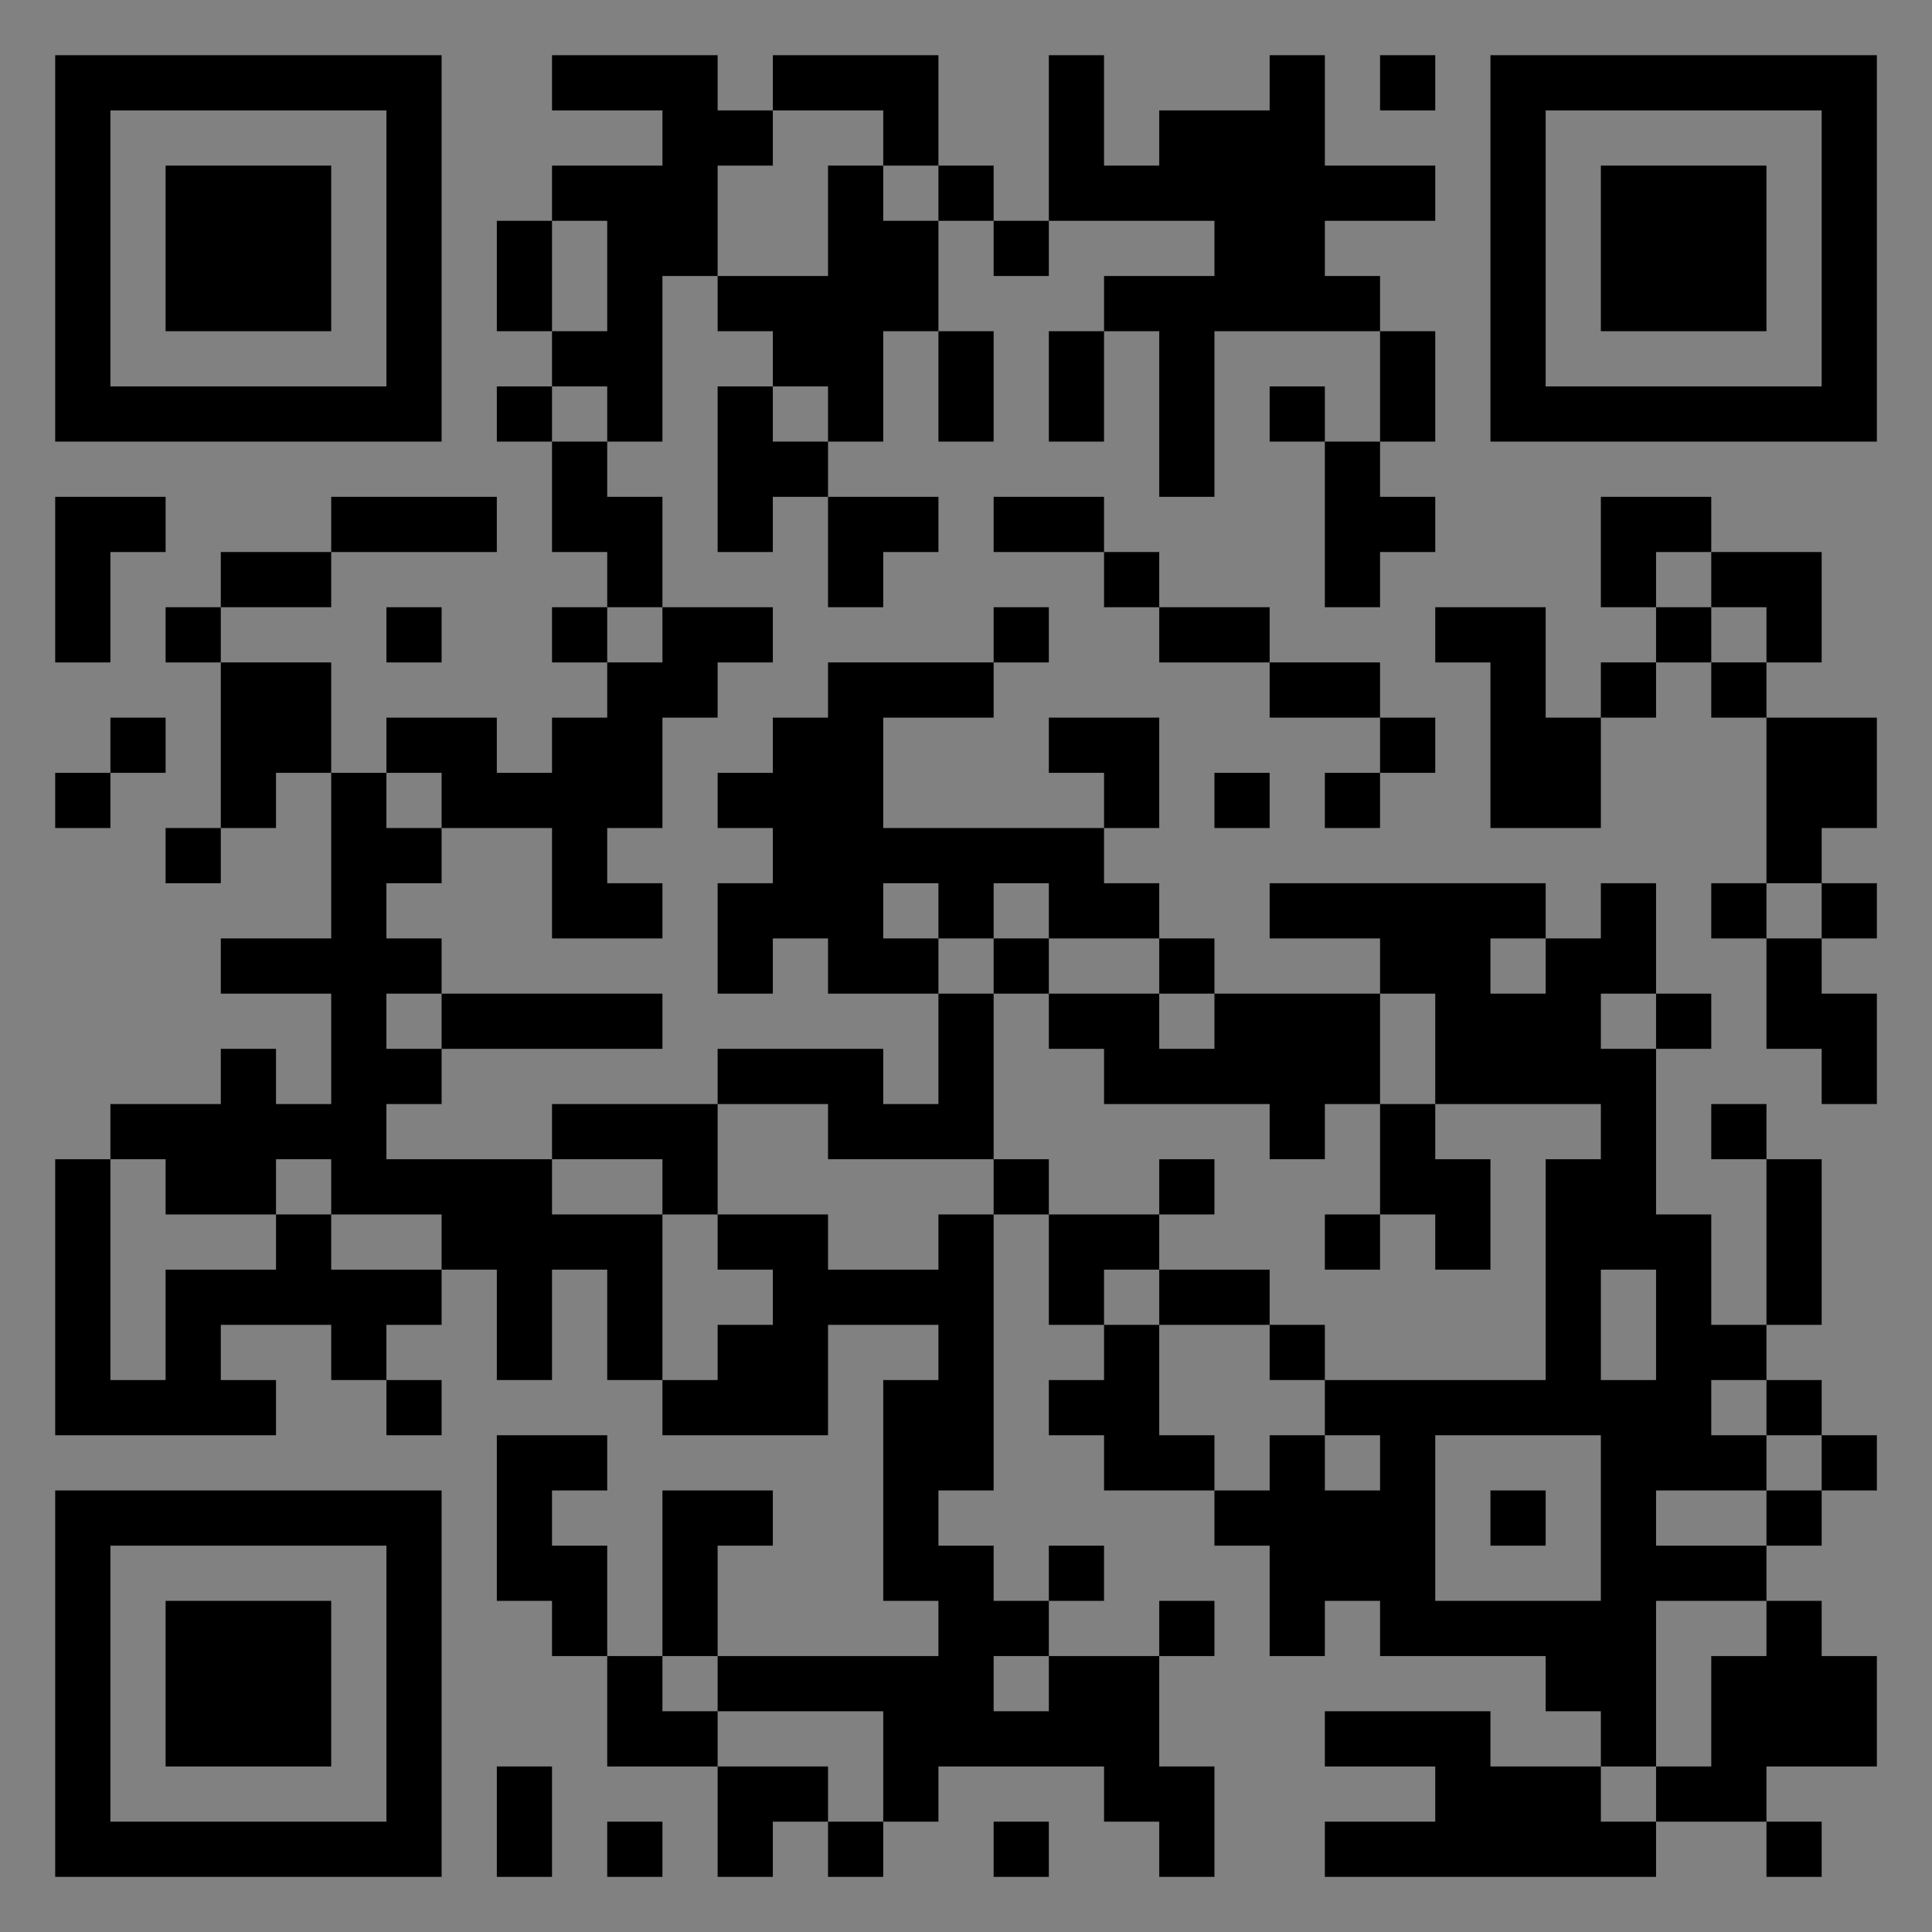 <?xml version="1.0" encoding="UTF-8"?>
<svg xmlns="http://www.w3.org/2000/svg" version="1.1" width="400" height="400" viewBox="0 0 400 400"><rect x="0" y="0" width="400" height="400" fill="#808080" stroke="none"/><rect x="0" y="0" width="400" height="400" fill="#ffffff" fill-opacity="0.01"/><g transform="scale(11.429)"><g transform="translate(1.000,1.000)"><path fill-rule="evenodd" d="M9 0L9 1L11 1L11 2L9 2L9 3L8 3L8 5L9 5L9 6L8 6L8 7L9 7L9 9L10 9L10 10L9 10L9 11L10 11L10 12L9 12L9 13L8 13L8 12L6 12L6 13L5 13L5 11L3 11L3 10L5 10L5 9L8 9L8 8L5 8L5 9L3 9L3 10L2 10L2 11L3 11L3 14L2 14L2 15L3 15L3 14L4 14L4 13L5 13L5 16L3 16L3 17L5 17L5 19L4 19L4 18L3 18L3 19L1 19L1 20L0 20L0 25L4 25L4 24L3 24L3 23L5 23L5 24L6 24L6 25L7 25L7 24L6 24L6 23L7 23L7 22L8 22L8 24L9 24L9 22L10 22L10 24L11 24L11 25L14 25L14 23L16 23L16 24L15 24L15 28L16 28L16 29L12 29L12 27L13 27L13 26L11 26L11 29L10 29L10 27L9 27L9 26L10 26L10 25L8 25L8 28L9 28L9 29L10 29L10 31L12 31L12 33L13 33L13 32L14 32L14 33L15 33L15 32L16 32L16 31L19 31L19 32L20 32L20 33L21 33L21 31L20 31L20 29L21 29L21 28L20 28L20 29L18 29L18 28L19 28L19 27L18 27L18 28L17 28L17 27L16 27L16 26L17 26L17 21L18 21L18 23L19 23L19 24L18 24L18 25L19 25L19 26L21 26L21 27L22 27L22 29L23 29L23 28L24 28L24 29L27 29L27 30L28 30L28 31L26 31L26 30L23 30L23 31L25 31L25 32L23 32L23 33L29 33L29 32L31 32L31 33L32 33L32 32L31 32L31 31L33 31L33 29L32 29L32 28L31 28L31 27L32 27L32 26L33 26L33 25L32 25L32 24L31 24L31 23L32 23L32 20L31 20L31 19L30 19L30 20L31 20L31 23L30 23L30 21L29 21L29 18L30 18L30 17L29 17L29 15L28 15L28 16L27 16L27 15L22 15L22 16L24 16L24 17L21 17L21 16L20 16L20 15L19 15L19 14L20 14L20 12L18 12L18 13L19 13L19 14L15 14L15 12L17 12L17 11L18 11L18 10L17 10L17 11L14 11L14 12L13 12L13 13L12 13L12 14L13 14L13 15L12 15L12 17L13 17L13 16L14 16L14 17L16 17L16 19L15 19L15 18L12 18L12 19L9 19L9 20L6 20L6 19L7 19L7 18L11 18L11 17L7 17L7 16L6 16L6 15L7 15L7 14L9 14L9 16L11 16L11 15L10 15L10 14L11 14L11 12L12 12L12 11L13 11L13 10L11 10L11 8L10 8L10 7L11 7L11 4L12 4L12 5L13 5L13 6L12 6L12 9L13 9L13 8L14 8L14 10L15 10L15 9L16 9L16 8L14 8L14 7L15 7L15 5L16 5L16 7L17 7L17 5L16 5L16 3L17 3L17 4L18 4L18 3L21 3L21 4L19 4L19 5L18 5L18 7L19 7L19 5L20 5L20 8L21 8L21 5L24 5L24 7L23 7L23 6L22 6L22 7L23 7L23 10L24 10L24 9L25 9L25 8L24 8L24 7L25 7L25 5L24 5L24 4L23 4L23 3L25 3L25 2L23 2L23 0L22 0L22 1L20 1L20 2L19 2L19 0L18 0L18 3L17 3L17 2L16 2L16 0L13 0L13 1L12 1L12 0ZM24 0L24 1L25 1L25 0ZM13 1L13 2L12 2L12 4L14 4L14 2L15 2L15 3L16 3L16 2L15 2L15 1ZM9 3L9 5L10 5L10 3ZM9 6L9 7L10 7L10 6ZM13 6L13 7L14 7L14 6ZM0 8L0 11L1 11L1 9L2 9L2 8ZM17 8L17 9L19 9L19 10L20 10L20 11L22 11L22 12L24 12L24 13L23 13L23 14L24 14L24 13L25 13L25 12L24 12L24 11L22 11L22 10L20 10L20 9L19 9L19 8ZM28 8L28 10L29 10L29 11L28 11L28 12L27 12L27 10L25 10L25 11L26 11L26 14L28 14L28 12L29 12L29 11L30 11L30 12L31 12L31 15L30 15L30 16L31 16L31 18L32 18L32 19L33 19L33 17L32 17L32 16L33 16L33 15L32 15L32 14L33 14L33 12L31 12L31 11L32 11L32 9L30 9L30 8ZM29 9L29 10L30 10L30 11L31 11L31 10L30 10L30 9ZM6 10L6 11L7 11L7 10ZM10 10L10 11L11 11L11 10ZM1 12L1 13L0 13L0 14L1 14L1 13L2 13L2 12ZM6 13L6 14L7 14L7 13ZM21 13L21 14L22 14L22 13ZM15 15L15 16L16 16L16 17L17 17L17 20L14 20L14 19L12 19L12 21L11 21L11 20L9 20L9 21L11 21L11 24L12 24L12 23L13 23L13 22L12 22L12 21L14 21L14 22L16 22L16 21L17 21L17 20L18 20L18 21L20 21L20 22L19 22L19 23L20 23L20 25L21 25L21 26L22 26L22 25L23 25L23 26L24 26L24 25L23 25L23 24L27 24L27 20L28 20L28 19L25 19L25 17L24 17L24 19L23 19L23 20L22 20L22 19L19 19L19 18L18 18L18 17L20 17L20 18L21 18L21 17L20 17L20 16L18 16L18 15L17 15L17 16L16 16L16 15ZM31 15L31 16L32 16L32 15ZM17 16L17 17L18 17L18 16ZM26 16L26 17L27 17L27 16ZM6 17L6 18L7 18L7 17ZM28 17L28 18L29 18L29 17ZM24 19L24 21L23 21L23 22L24 22L24 21L25 21L25 22L26 22L26 20L25 20L25 19ZM1 20L1 24L2 24L2 22L4 22L4 21L5 21L5 22L7 22L7 21L5 21L5 20L4 20L4 21L2 21L2 20ZM20 20L20 21L21 21L21 20ZM20 22L20 23L22 23L22 24L23 24L23 23L22 23L22 22ZM28 22L28 24L29 24L29 22ZM30 24L30 25L31 25L31 26L29 26L29 27L31 27L31 26L32 26L32 25L31 25L31 24ZM25 25L25 28L28 28L28 25ZM26 26L26 27L27 27L27 26ZM29 28L29 31L28 31L28 32L29 32L29 31L30 31L30 29L31 29L31 28ZM11 29L11 30L12 30L12 31L14 31L14 32L15 32L15 30L12 30L12 29ZM17 29L17 30L18 30L18 29ZM8 31L8 33L9 33L9 31ZM10 32L10 33L11 33L11 32ZM17 32L17 33L18 33L18 32ZM0 0L0 7L7 7L7 0ZM1 1L1 6L6 6L6 1ZM2 2L2 5L5 5L5 2ZM33 0L26 0L26 7L33 7ZM32 1L27 1L27 6L32 6ZM31 2L28 2L28 5L31 5ZM0 33L7 33L7 26L0 26ZM1 32L6 32L6 27L1 27ZM2 31L5 31L5 28L2 28Z" fill="#000000"/></g></g></svg>
